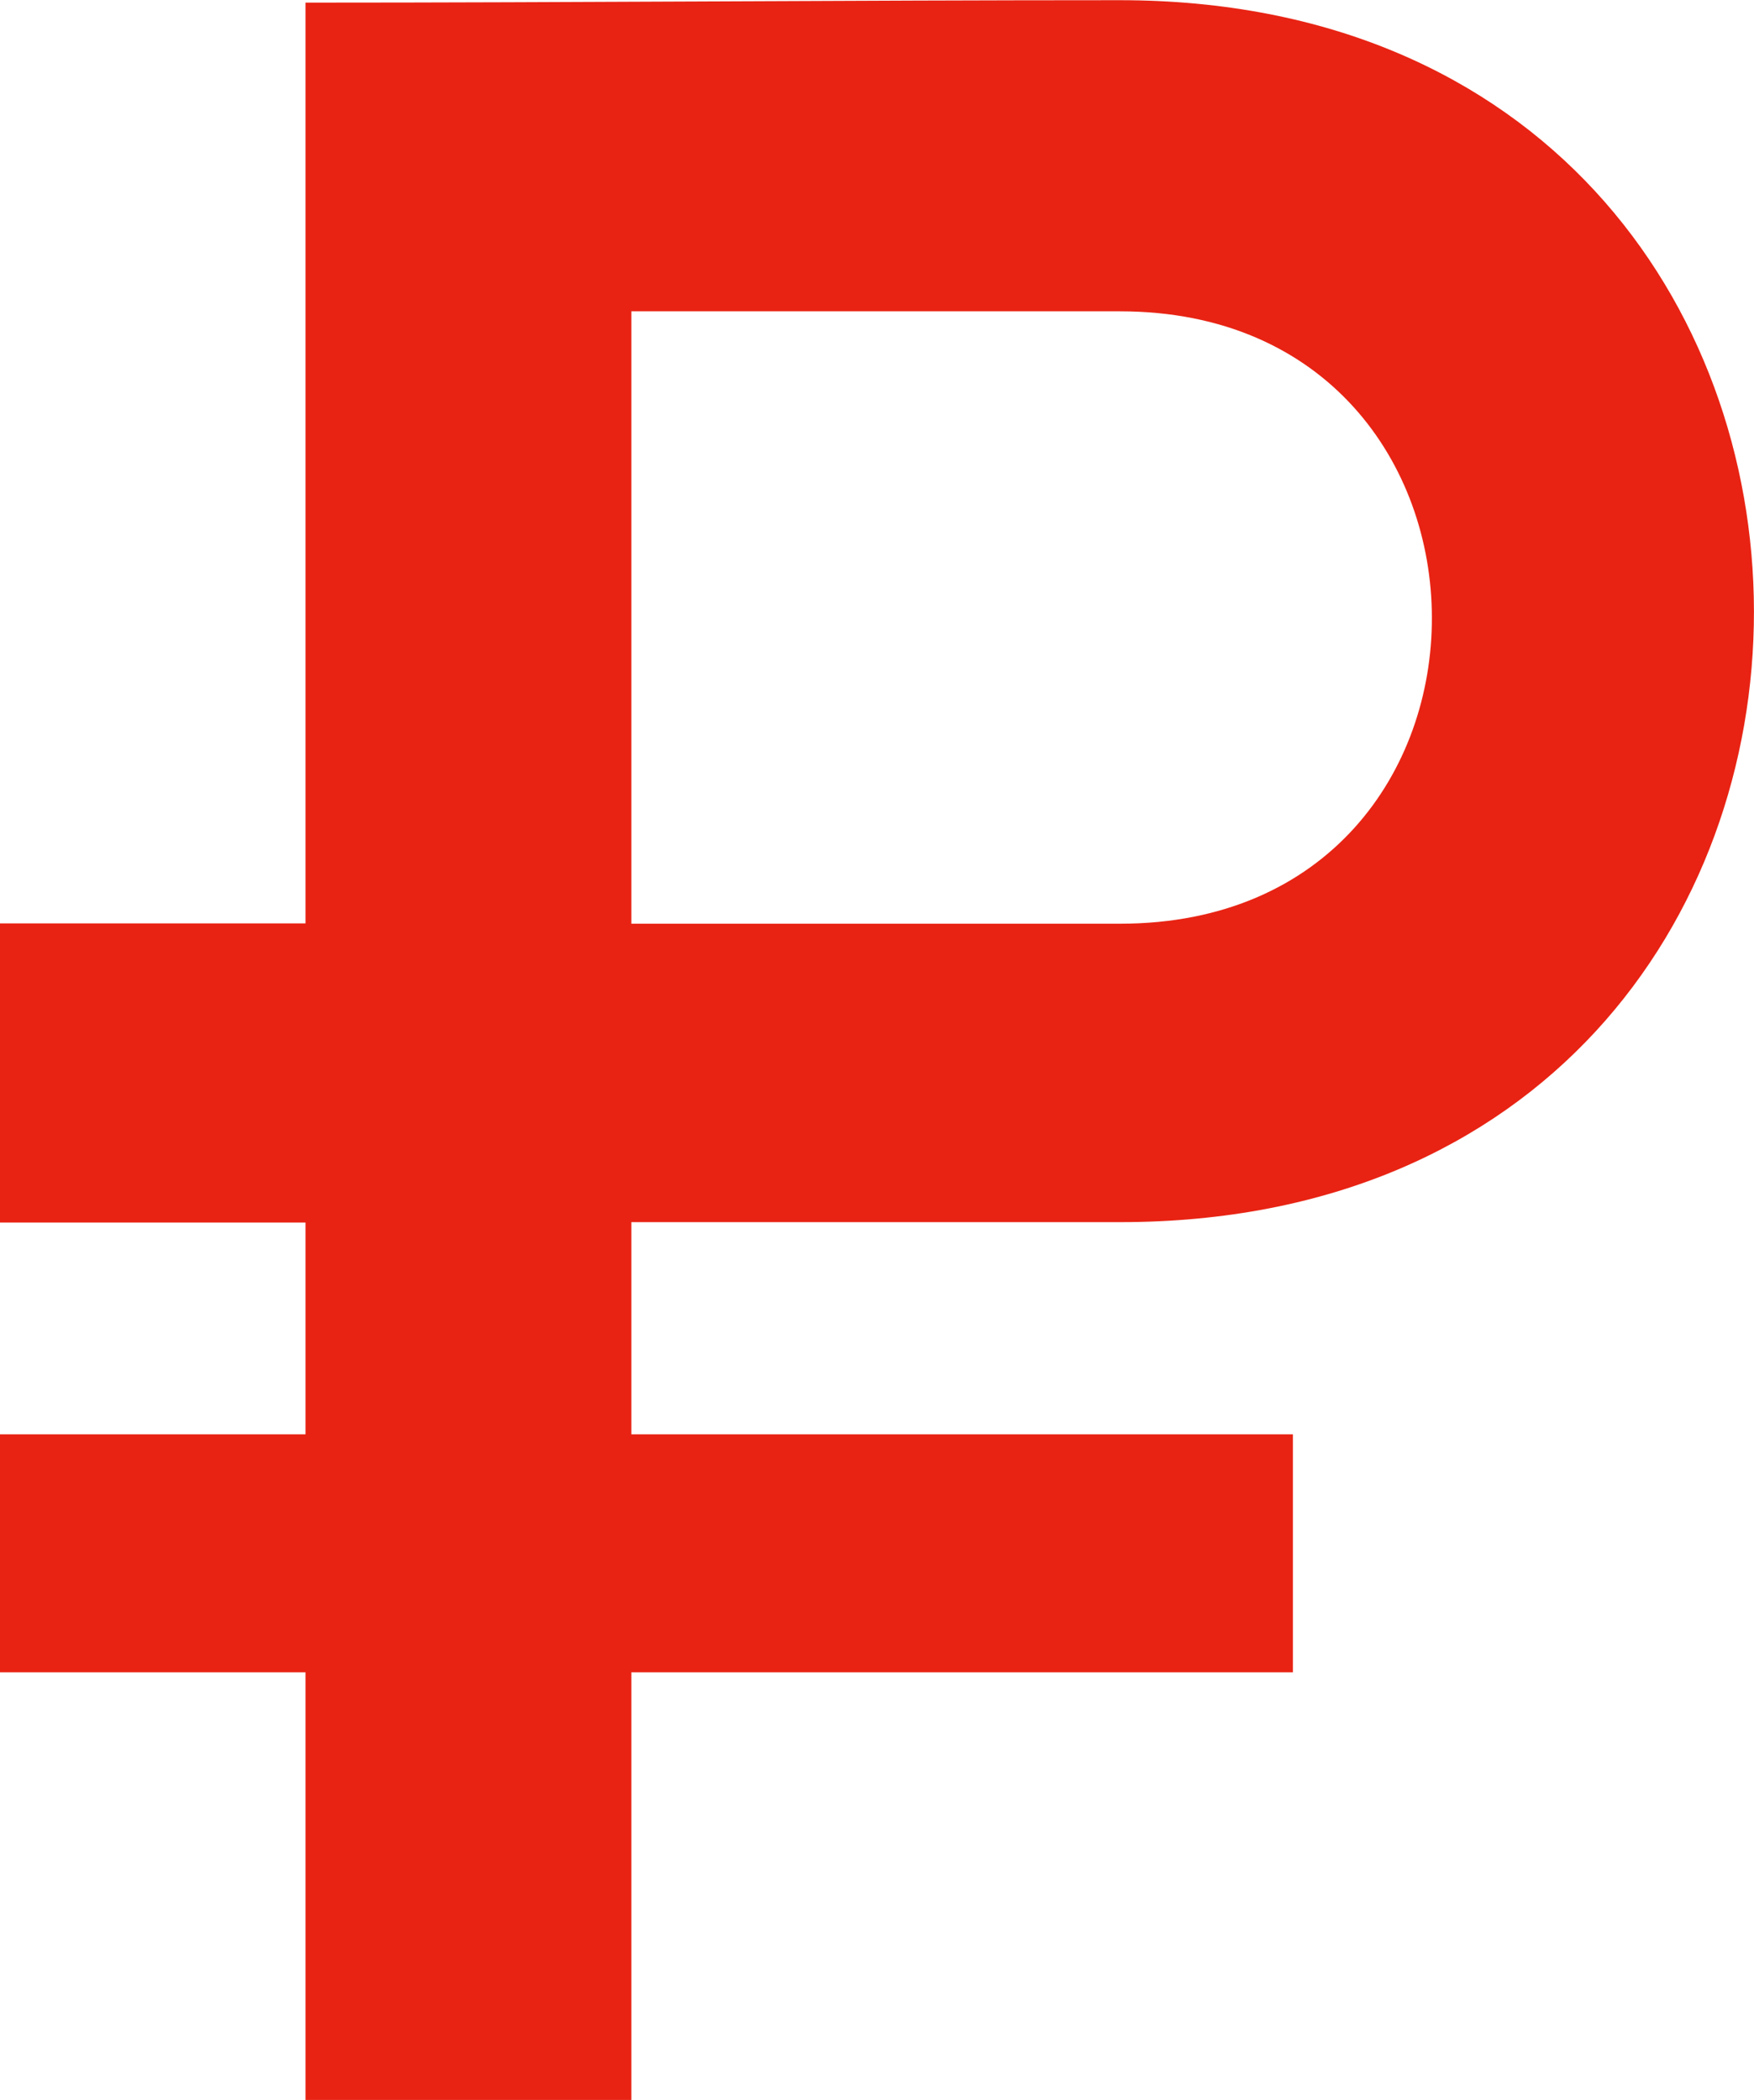 <?xml version="1.0" encoding="UTF-8"?> <svg xmlns="http://www.w3.org/2000/svg" id="Layer_1" data-name="Layer 1" viewBox="0 0 273.58 327.41"> <defs> <style>.cls-1{fill:#e82313;}</style> </defs> <path class="cls-1" d="M188.61,206.53H112.39V343.39H61.57v-327c42.35,0,84.69-.38,127-.38C320.27,16,320.65,206.53,188.61,206.53ZM112.39,160h76.22c65.06,0,64.67-95.48,0-95.48H112.39Z" transform="translate(-13.92 -15.98)"></path> <rect class="cls-1" y="143.97" width="97.65" height="46.64"></rect> <rect class="cls-1" y="223.63" width="201.66" height="37.11"></rect> </svg> 